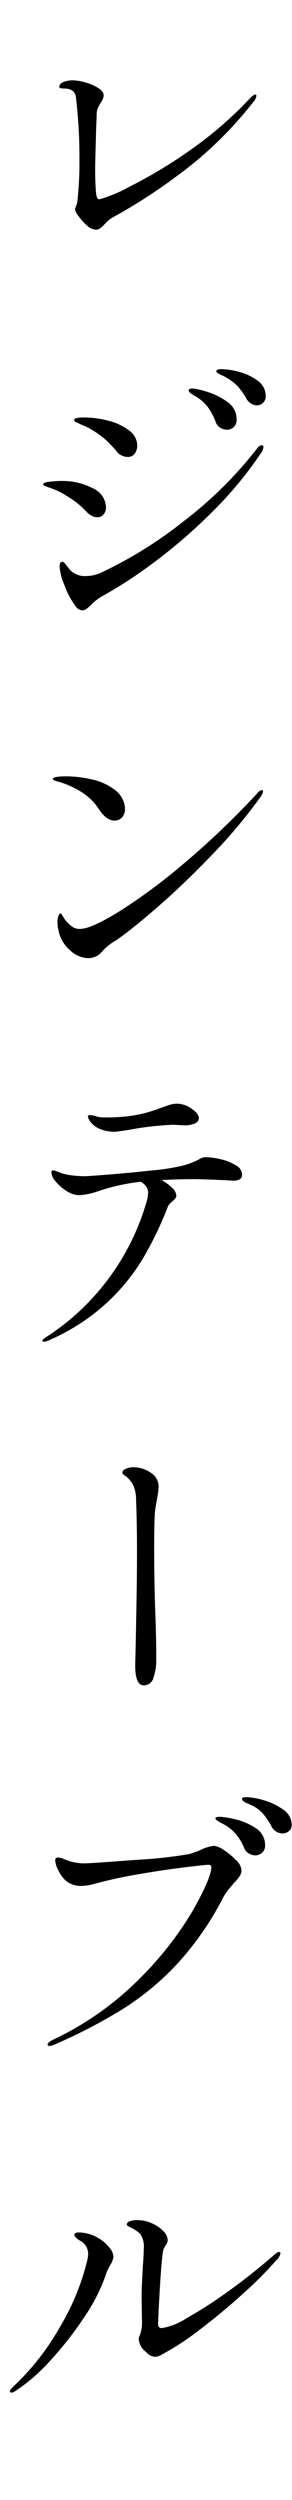 <svg xmlns="http://www.w3.org/2000/svg" xmlns:xlink="http://www.w3.org/1999/xlink" width="32" height="273.28" viewBox="0 0 32 273.28"><defs><style>.a{fill:none;}.b{clip-path:url(#a);}</style><clipPath id="a"><rect class="a" width="32" height="273.28"/></clipPath></defs><g class="b"><path d="M1.248,261.537c-.107,0-.16-.043-.16-.128,0-.107.117-.277.352-.512a27.382,27.382,0,0,0,5.1-6.48,26.316,26.316,0,0,0,2.96-7.088,3.784,3.784,0,0,0,.16-.992,1.613,1.613,0,0,0-.9-1.408q-.607-.384-.608-.64t.512-.256a4.271,4.271,0,0,1,2.048.576,4.127,4.127,0,0,1,1.168.96,1.84,1.84,0,0,1,.56,1.12,2.338,2.338,0,0,1-.352.9,5.351,5.351,0,0,0-.544,1.216,19.517,19.517,0,0,1-2.32,4.5,36.863,36.863,0,0,1-3.744,4.768,19.29,19.29,0,0,1-3.824,3.312.853.853,0,0,1-.416.16ZM22.56,126.5a7.289,7.289,0,0,1,1.648.224,5.412,5.412,0,0,1,1.632.656,1.2,1.2,0,0,1,.688.976.6.6,0,0,1-.24.544,1.381,1.381,0,0,1-.752.16l-1.184-.064q-2.4-.1-2.976-.1-1.92,0-3.68.1a5.086,5.086,0,0,1,1.168.848,1.289,1.289,0,0,1,.464.848.512.512,0,0,1-.128.32,1.783,1.783,0,0,1-.288.288c-.043.043-.128.123-.256.24a1.11,1.11,0,0,0-.288.432,38.635,38.635,0,0,1-2.784,5.728,22.091,22.091,0,0,1-4.064,4.88,22.689,22.689,0,0,1-6.208,3.952,1.246,1.246,0,0,1-.48.128q-.192,0-.192-.1,0-.127.448-.416a26.285,26.285,0,0,0,11.04-15.008,3.742,3.742,0,0,0,.1-.768A1.134,1.134,0,0,0,16,129.68a1.737,1.737,0,0,0-.576-.5,22.079,22.079,0,0,0-4.64,1.024,7.746,7.746,0,0,1-2.112.448,2.622,2.622,0,0,1-1.328-.432,4.609,4.609,0,0,1-1.216-1.04,1.769,1.769,0,0,1-.5-.992c0-.17.064-.256.192-.256a1.579,1.579,0,0,1,.4.112c.2.075.357.134.464.176a5.224,5.224,0,0,0,1.168.256,11.5,11.5,0,0,0,1.456.1q.737-.032,2.9-.208t4.512-.432a23.842,23.842,0,0,0,3.28-.512,8.047,8.047,0,0,0,1.888-.736,1.558,1.558,0,0,1,.3-.144,1.186,1.186,0,0,1,.368-.048Zm-11.9-69.952a1.264,1.264,0,0,1-.592-.16,2.014,2.014,0,0,1-.5-.352A10.6,10.6,0,0,0,8.32,54.88q-.48-.351-1.216-.8a8.183,8.183,0,0,0-1.36-.656c-.395-.138-.645-.229-.752-.272-.171-.064-.256-.138-.256-.224,0-.128.229-.218.688-.272a11.579,11.579,0,0,1,1.328-.08,7.113,7.113,0,0,1,3.392.784,2.371,2.371,0,0,1,1.472,2.128,1.141,1.141,0,0,1-.256.736.85.85,0,0,1-.7.32ZM5.44,223.649c-.149,0-.224-.054-.224-.16,0-.149.213-.331.64-.544a33.31,33.31,0,0,0,9.376-6.592A37.036,37.036,0,0,0,21.1,208.9q2-3.521,2.064-4.768,0-.288-.32-.288-.352,0-2.7.288t-5.1.768a49.049,49.049,0,0,0-4.8,1.056,5.174,5.174,0,0,1-1.28.192,2.578,2.578,0,0,1-1.728-.544,3.568,3.568,0,0,1-.816-1.1,2.742,2.742,0,0,1-.368-1.136.283.283,0,0,1,.32-.32,2.172,2.172,0,0,1,.768.224,5.653,5.653,0,0,0,2.08.416q.737,0,5.7-.384a48.624,48.624,0,0,0,5.856-.64,11.494,11.494,0,0,0,1.152-.416,4.657,4.657,0,0,1,1.5-.48,2.388,2.388,0,0,1,1.12.48,7.379,7.379,0,0,1,1.328,1.1,1.73,1.73,0,0,1,.592,1.072,1.21,1.21,0,0,1-.208.672,4.815,4.815,0,0,1-.624.736c-.043.064-.2.251-.464.56a6.138,6.138,0,0,0-.72,1.04,32.837,32.837,0,0,1-4.9,7.1,29.793,29.793,0,0,1-5.952,4.992,57.038,57.038,0,0,1-7.616,3.968,1.715,1.715,0,0,1-.544.16ZM12.544,89.7q-.9,0-1.728-1.28A6.16,6.16,0,0,0,8.9,86.56a9.953,9.953,0,0,0-2.528-1.12,3.16,3.16,0,0,1-.416-.128c-.107-.042-.16-.1-.16-.16q0-.288,1.472-.288a12.45,12.45,0,0,1,2.8.336,6.223,6.223,0,0,1,2.416,1.072A2.707,2.707,0,0,1,13.7,88.384a1.431,1.431,0,0,1-.3.944,1.037,1.037,0,0,1-.848.368Zm-6.112,12.1A4.1,4.1,0,0,1,6.3,100.8a1.817,1.817,0,0,1,.112-.688c.075-.181.144-.272.208-.272s.16.118.288.352a2.952,2.952,0,0,0,.512.672,3.68,3.68,0,0,0,.592.5,1.441,1.441,0,0,0,.784.176q1.152,0,4.192-1.856a61.573,61.573,0,0,0,7.088-5.232,89.953,89.953,0,0,0,8.112-7.728c.192-.234.363-.352.512-.352a.113.113,0,0,1,.128.128,1.586,1.586,0,0,1-.32.672,56.456,56.456,0,0,1-5.184,6.176q-3.007,3.136-5.808,5.584t-4.432,3.6a4.412,4.412,0,0,1-.64.416q-.288.192-.576.416a5.465,5.465,0,0,0-.64.608,2,2,0,0,1-1.536.768,3.014,3.014,0,0,1-2.032-.88,3.823,3.823,0,0,1-1.232-2.064Zm4.032-76.7a1.486,1.486,0,0,1-.928-.448,5.8,5.8,0,0,1-.912-1.008,1.85,1.85,0,0,1-.4-.752.965.965,0,0,1,.112-.368,1.66,1.66,0,0,0,.144-.528,37.906,37.906,0,0,0,.224-4.64,54.384,54.384,0,0,0-.384-6.72q-.1-.96-1.312-.96a1.751,1.751,0,0,1-.352-.032c-.107-.021-.16-.064-.16-.128,0-.256.16-.442.48-.56a2.869,2.869,0,0,1,.992-.176,5.342,5.342,0,0,1,1.36.224,5.275,5.275,0,0,1,1.424.608q.607.384.608.8a1.377,1.377,0,0,1-.288.768,5.012,5.012,0,0,0-.352.64,2.13,2.13,0,0,0-.128.832l-.064,1.7q-.1,3.552-.1,4.1,0,1.536.1,2.656a1.622,1.622,0,0,0,.112.5.276.276,0,0,0,.272.176,15.57,15.57,0,0,0,3.28-1.376,51.393,51.393,0,0,0,6.448-3.856,41.85,41.85,0,0,0,6.784-5.84q.384-.384.576-.384c.064,0,.1.054.1.16a1.327,1.327,0,0,1-.352.672,41.813,41.813,0,0,1-8.272,8.016,59.855,59.855,0,0,1-7.184,4.624,3.658,3.658,0,0,0-.768.64,3.564,3.564,0,0,1-.528.5.869.869,0,0,1-.528.176ZM9.024,66.72a.967.967,0,0,1-.736-.448,8.592,8.592,0,0,1-1.2-2.24,6.708,6.708,0,0,1-.56-2.08c0-.362.107-.544.32-.544.085,0,.2.1.352.288l.448.576a2.257,2.257,0,0,0,1.76.7,4.009,4.009,0,0,0,1.76-.416,45.979,45.979,0,0,0,9.008-5.616,44.058,44.058,0,0,0,7.952-7.856q.288-.416.544-.416a.17.17,0,0,1,.192.192,1.189,1.189,0,0,1-.224.608,41.976,41.976,0,0,1-5.5,6.608,58.1,58.1,0,0,1-6.384,5.488,49.614,49.614,0,0,1-5.68,3.68,5.705,5.705,0,0,0-1.024.8,4.94,4.94,0,0,1-.576.512.765.765,0,0,1-.448.16Zm4.992-16.768a1.621,1.621,0,0,1-.672-.16,1.231,1.231,0,0,1-.512-.384,12.38,12.38,0,0,0-1.424-1.488,11.19,11.19,0,0,0-1.456-1.008,7.661,7.661,0,0,0-.88-.432,4.93,4.93,0,0,1-.592-.272.752.752,0,0,1-.192-.08.236.236,0,0,1-.16-.208q0-.288,1.088-.288a10.554,10.554,0,0,1,2.64.352,6.234,6.234,0,0,1,2.272,1.056A2.062,2.062,0,0,1,15.04,48.7a1.439,1.439,0,0,1-.272.88.881.881,0,0,1-.752.368Zm-1.472,73.76a4.1,4.1,0,0,1-1.472-.256,2.44,2.44,0,0,1-1.024-.672,1.59,1.59,0,0,1-.416-.7c0-.128.075-.192.224-.192a1.836,1.836,0,0,1,.416.064q.256.064.48.128a3.944,3.944,0,0,0,.768.064q.9,0,1.28-.032a15.314,15.314,0,0,0,2.784-.368,18.787,18.787,0,0,0,2.176-.688q.1-.031.64-.224a3.007,3.007,0,0,1,.992-.192,2.835,2.835,0,0,1,1.6.544q.8.544.8,1.056a.629.629,0,0,1-.432.56,2.814,2.814,0,0,1-1.2.208l-1.184-.064a33.986,33.986,0,0,0-4.768.544q-1.409.225-1.664.224Zm3.2,60.513q-.929,0-.928-2.208l.032-1.216q.032-1.312.1-5.056t.064-6.016q0-3.36-.1-5.792a3.976,3.976,0,0,0-.272-1.5,3.157,3.157,0,0,0-.72-.96,1.692,1.692,0,0,0-.3-.224.353.353,0,0,1-.208-.288c0-.171.133-.309.4-.416a2.024,2.024,0,0,1,.752-.16,3.371,3.371,0,0,1,1.952.592,1.779,1.779,0,0,1,.864,1.52,7.781,7.781,0,0,1-.16,1.28q-.224,1.28-.224,1.376-.1.768-.1,4.288,0,3.392.128,7.04.1,2.4.1,5.056a5.827,5.827,0,0,1-.288,1.792,1.1,1.1,0,0,1-1.088.9Zm1.248,73.408a1.432,1.432,0,0,1-.96-.512,2,2,0,0,1-.832-1.408.9.9,0,0,1,.128-.448,4.14,4.14,0,0,0,.224-1.728l-.032-2.4q0-.9.032-1.376l.1-2.048q.1-1.12.1-1.888a2.474,2.474,0,0,0-.32-1.536,2.651,2.651,0,0,0-.576-.5,6.981,6.981,0,0,0-.624-.336q-.336-.16-.336-.288c0-.149.107-.267.32-.352a2.5,2.5,0,0,1,.9-.128,3.735,3.735,0,0,1,1.5.336,3.931,3.931,0,0,1,1.264.848,1.492,1.492,0,0,1,.5,1.024,1.017,1.017,0,0,1-.224.544,1.713,1.713,0,0,0-.288.64q-.161.929-.336,3.84t-.208,4.128q0,.449.416.448a7.213,7.213,0,0,0,2.688-1.072,47.051,47.051,0,0,0,4.512-2.9q2.561-1.824,4.992-3.936.448-.416.64-.416a.141.141,0,0,1,.16.16,1.344,1.344,0,0,1-.448.736,40.94,40.94,0,0,1-3.568,3.584q-2.321,2.112-4.832,4.016a29.156,29.156,0,0,1-4.368,2.832,1.14,1.14,0,0,1-.512.128ZM24.864,46.976a1.5,1.5,0,0,1-.7-.208,1.157,1.157,0,0,1-.544-.688,6.363,6.363,0,0,0-.848-1.584,4.787,4.787,0,0,0-1.328-1.168c-.043-.021-.144-.08-.3-.176a1.882,1.882,0,0,1-.352-.256.309.309,0,0,1-.112-.208q0-.223.416-.224a7.54,7.54,0,0,1,1.552.352,7.324,7.324,0,0,1,2.24,1.1,2.268,2.268,0,0,1,1.04,1.9,1.135,1.135,0,0,1-.3.864,1.051,1.051,0,0,1-.752.288Zm3.1,155.841a1.407,1.407,0,0,1-.688-.208,1.181,1.181,0,0,1-.528-.624,5.991,5.991,0,0,0-.912-1.52,4.817,4.817,0,0,0-1.424-1.1c-.085-.043-.2-.107-.352-.192a2.269,2.269,0,0,1-.336-.224.263.263,0,0,1-.112-.192q0-.161.48-.16a9.026,9.026,0,0,1,1.68.272,6.706,6.706,0,0,1,2.24.96,2.165,2.165,0,0,1,1.04,1.9,1,1,0,0,1-.336.8,1.127,1.127,0,0,1-.752.288Zm.16-158.5a1.418,1.418,0,0,1-1.152-.8A7.332,7.332,0,0,0,26,42.176a5.9,5.9,0,0,0-1.3-.96,4.455,4.455,0,0,0-.448-.224,2.141,2.141,0,0,1-.384-.208c-.107-.074-.16-.144-.16-.208q0-.224.544-.224a7.912,7.912,0,0,1,1.952.3,5.879,5.879,0,0,1,2.032.96,2.011,2.011,0,0,1,.88,1.68.924.924,0,0,1-.32.768,1.058,1.058,0,0,1-.672.256Zm2.848,156.1a1.375,1.375,0,0,1-1.248-.832,8.113,8.113,0,0,0-.96-1.392,3.979,3.979,0,0,0-1.248-.88q-.128-.064-.432-.192a1.641,1.641,0,0,1-.432-.24.322.322,0,0,1-.128-.24q0-.192.448-.192a7.3,7.3,0,0,1,1.968.352,6.715,6.715,0,0,1,2.112,1.024,1.979,1.979,0,0,1,.912,1.632.843.843,0,0,1-.32.72,1.1,1.1,0,0,1-.672.24Z"/></g></svg>